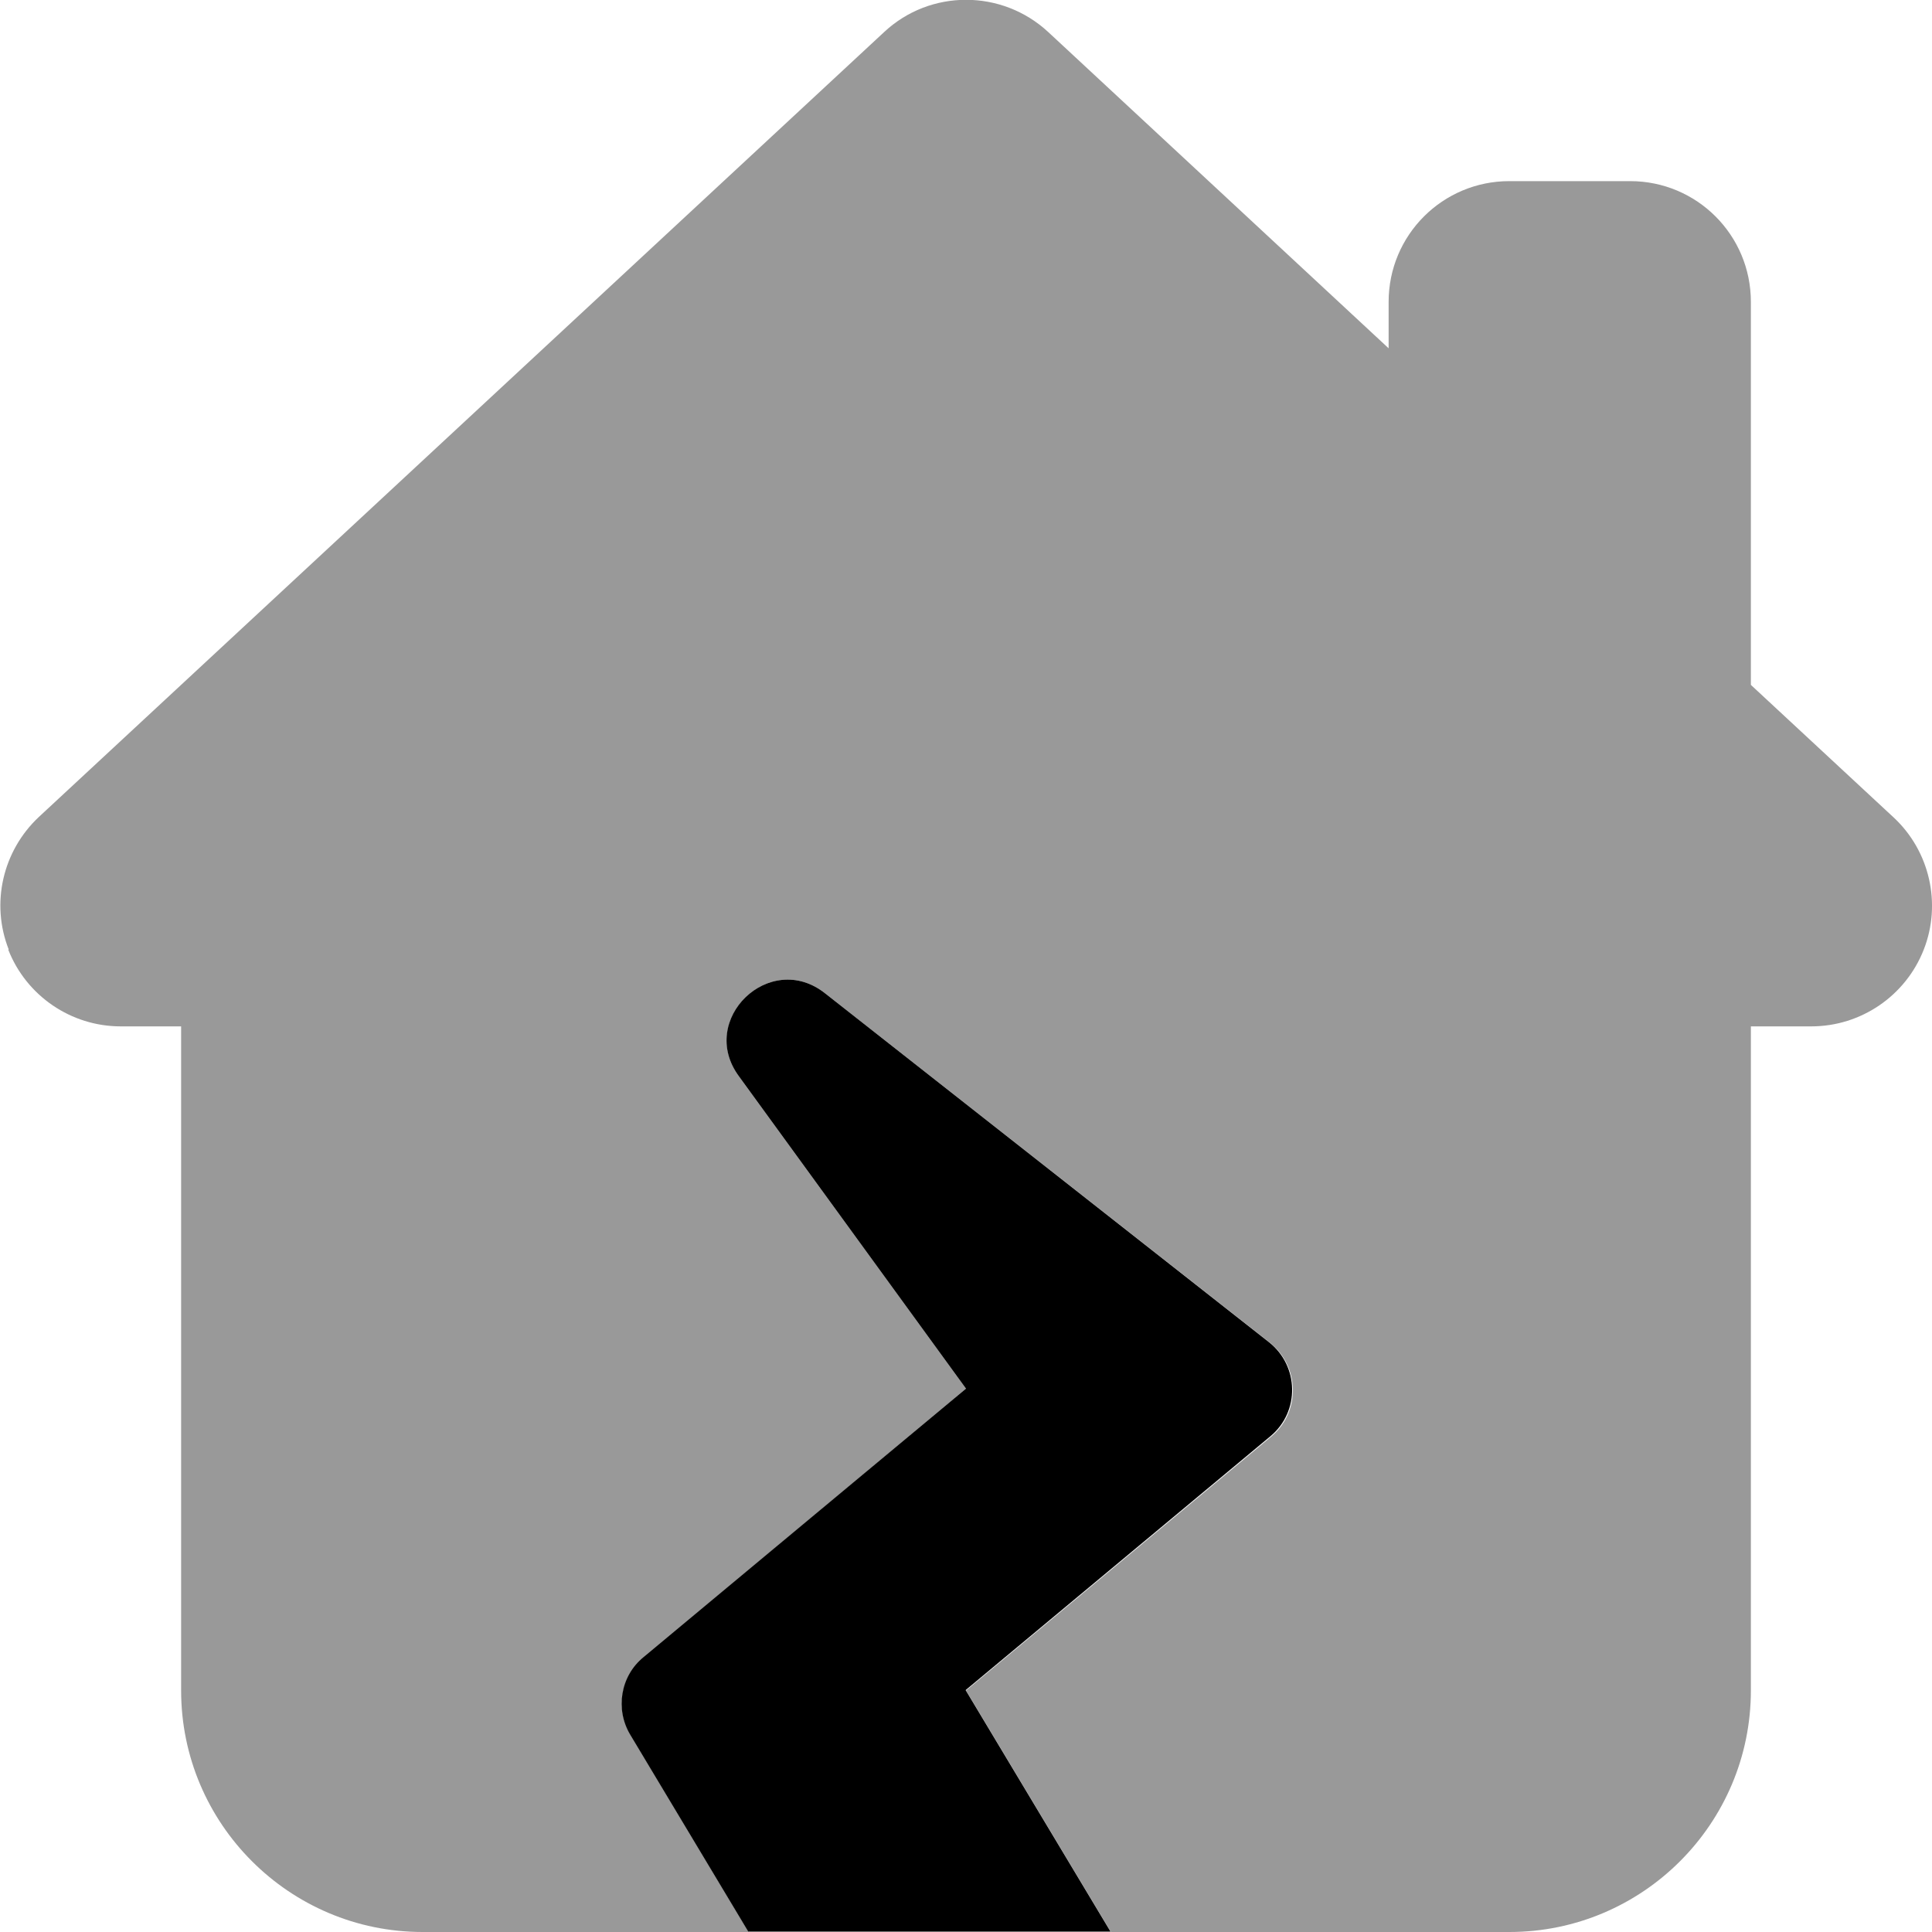 <svg xmlns="http://www.w3.org/2000/svg" viewBox="0 0 512 512"><!--! Font Awesome Pro 7.1.0 by @fontawesome - https://fontawesome.com License - https://fontawesome.com/license (Commercial License) Copyright 2025 Fonticons, Inc. --><path opacity=".4" fill="currentColor" d="M2.2 251.7C7 263.9 18.8 272 32 272l16 0 0 176c0 35.3 28.7 64 64 64l86.4 0-31.3-52.2c-4.1-6.8-2.6-15.5 3.5-20.5L256 368 195.8 285.2c-10.9-15 8.2-33.5 22.8-22l117.9 92.6c8 6.3 8.2 18.4 .4 24.9L256 448 294.4 512 400 512c35.3 0 64-28.7 64-64l0-176 16 0c13.2 0 25-8.1 29.8-20.3s1.6-26.2-8-35.1L464 181.5 464 80c0-17.7-14.3-32-32-32l-32 0c-17.7 0-32 14.3-32 32l0 12.3-90.2-83.8c-12.3-11.4-31.3-11.4-43.5 0l-224 208c-9.6 9-12.8 22.9-8 35.1z"/><path fill="currentColor" d="M195.8 285.2L256 368 170.5 439.2c-6.1 5-7.5 13.8-3.5 20.5l31.3 52.2 96 0-38.4-64 80.8-67.3c7.8-6.5 7.6-18.6-.4-24.9L218.6 263.2c-14.6-11.5-33.8 7-22.8 22z"/></svg>